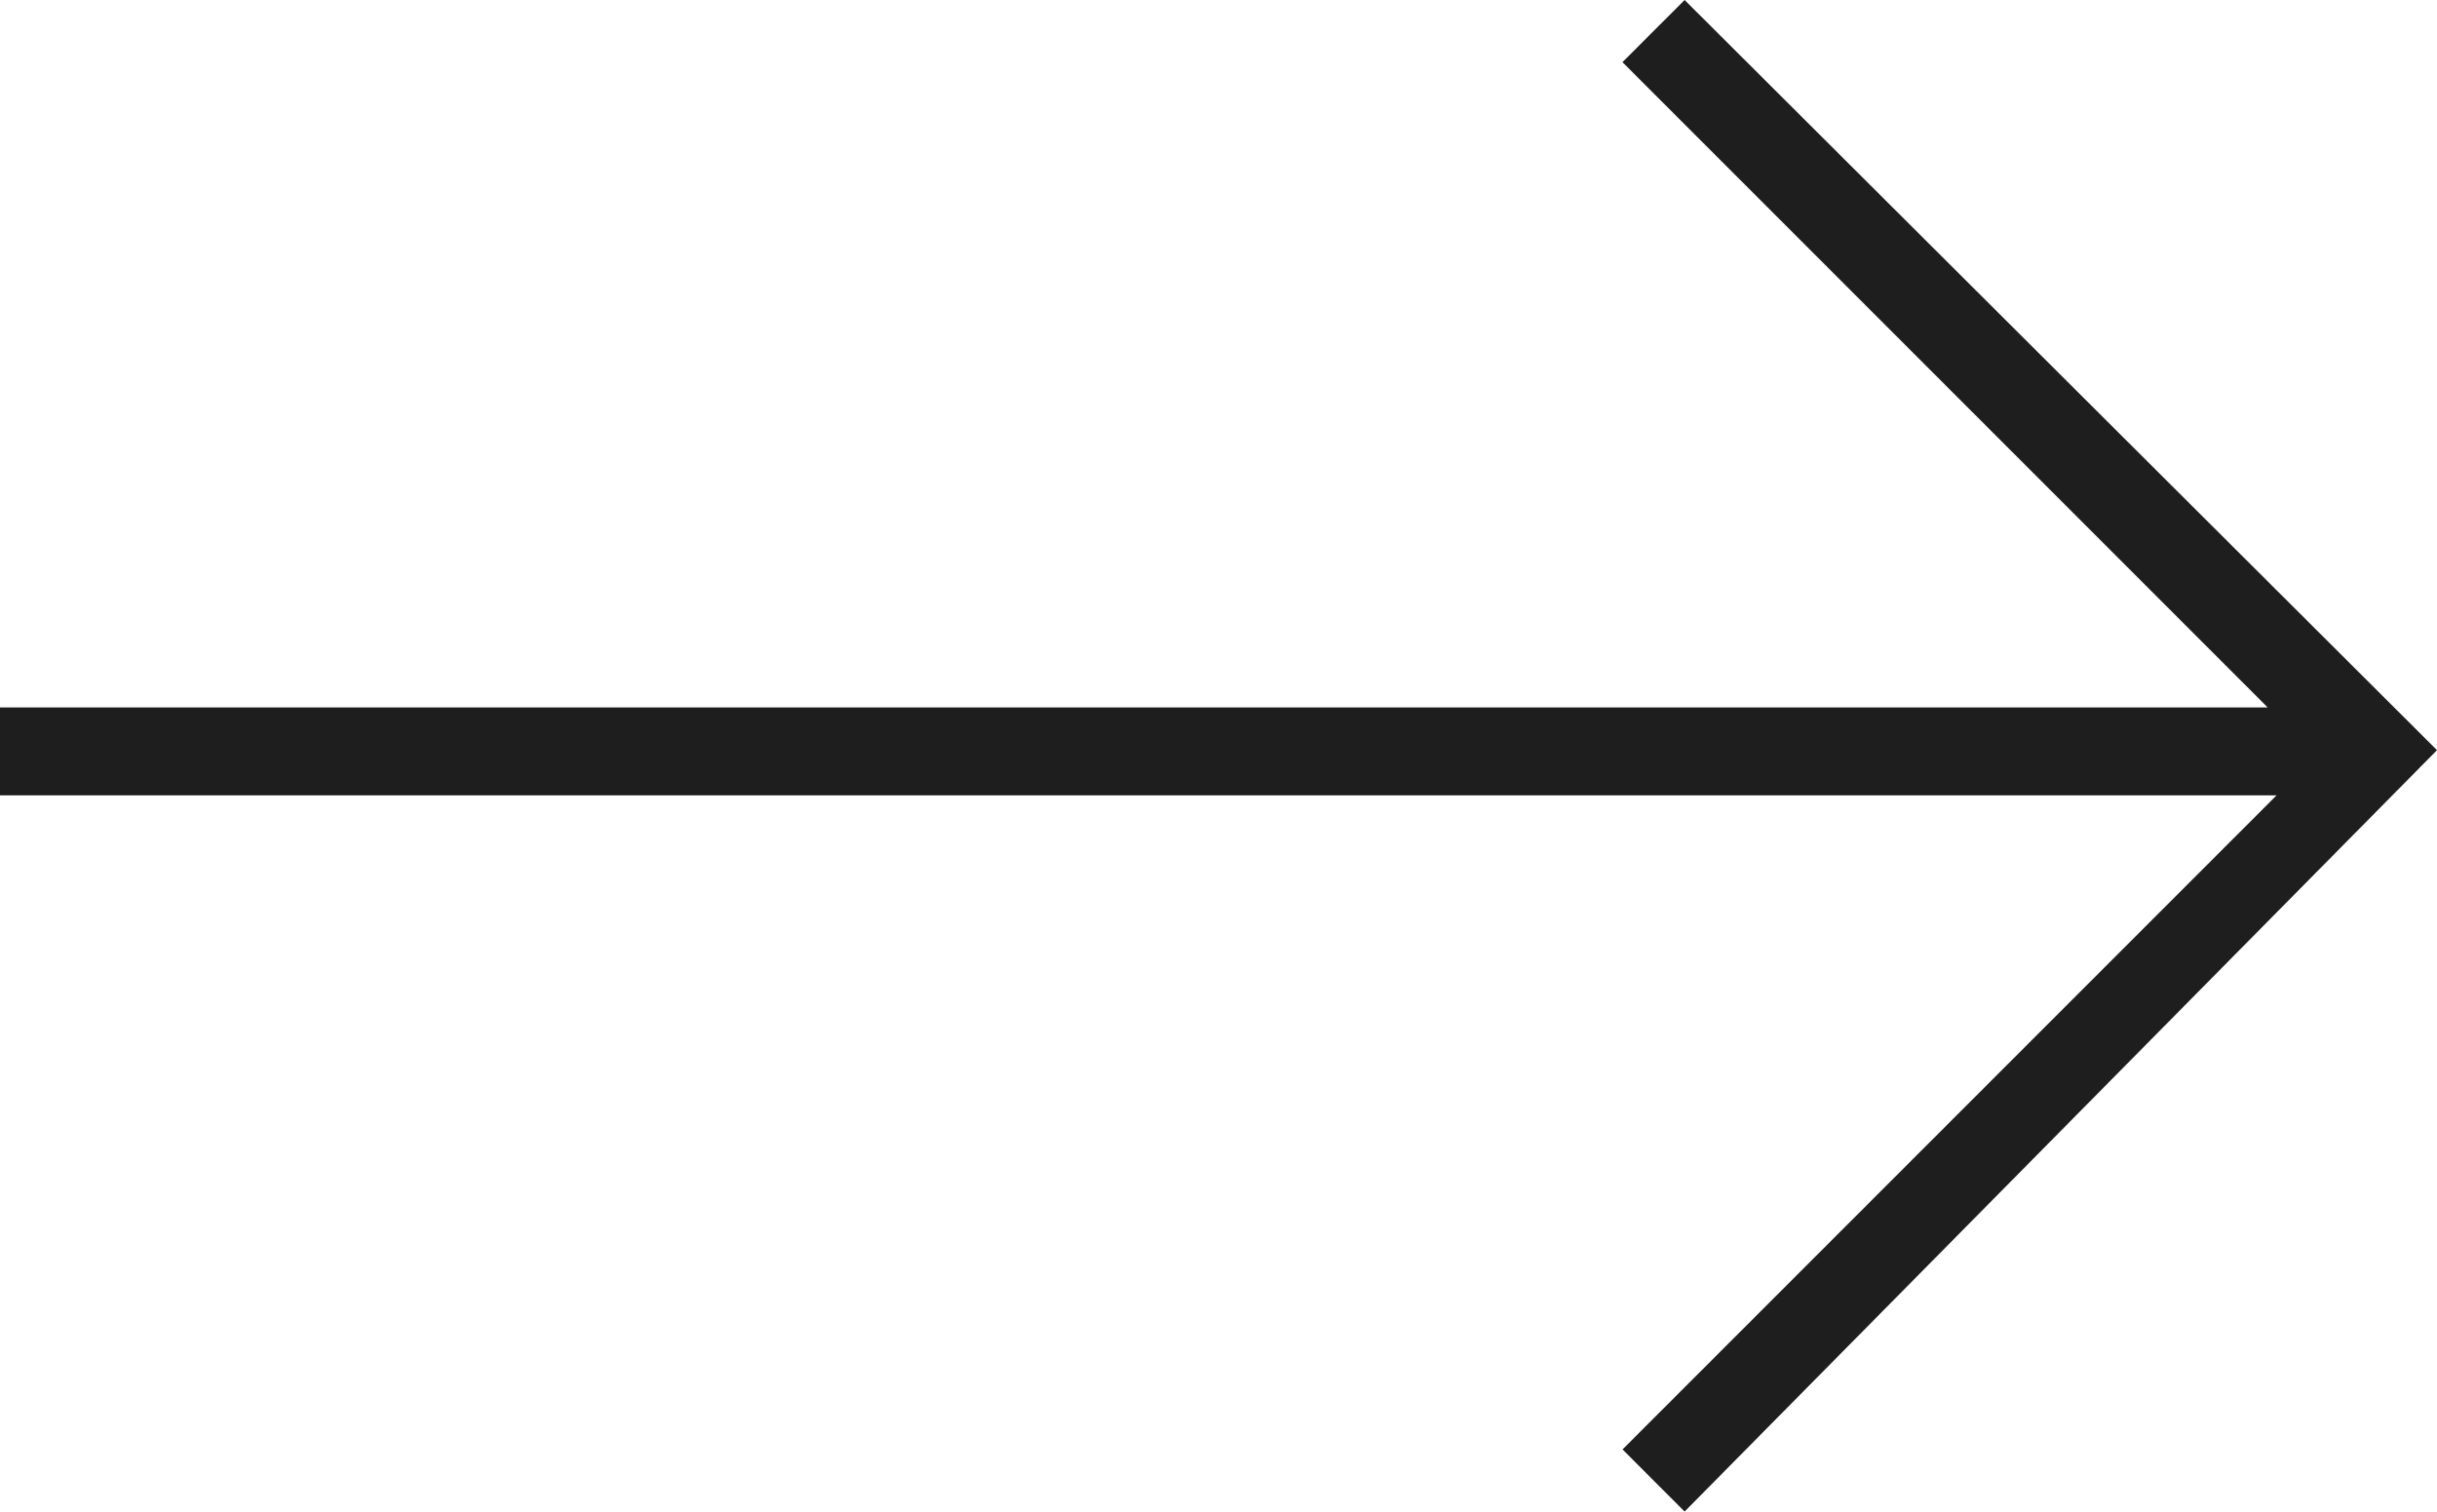 <svg xmlns="http://www.w3.org/2000/svg" viewBox="-9105 -8732.046 27.719 17.192"><defs><style>.a{fill:#1e1e1e;}</style></defs><path class="a" d="M18.455,16.485l7.439-7.439H0v-1H25.793L18.454.707,19.161,0l8.558,8.532-8.558,8.66Z" transform="translate(-9105 -8732.046)"/></svg>
